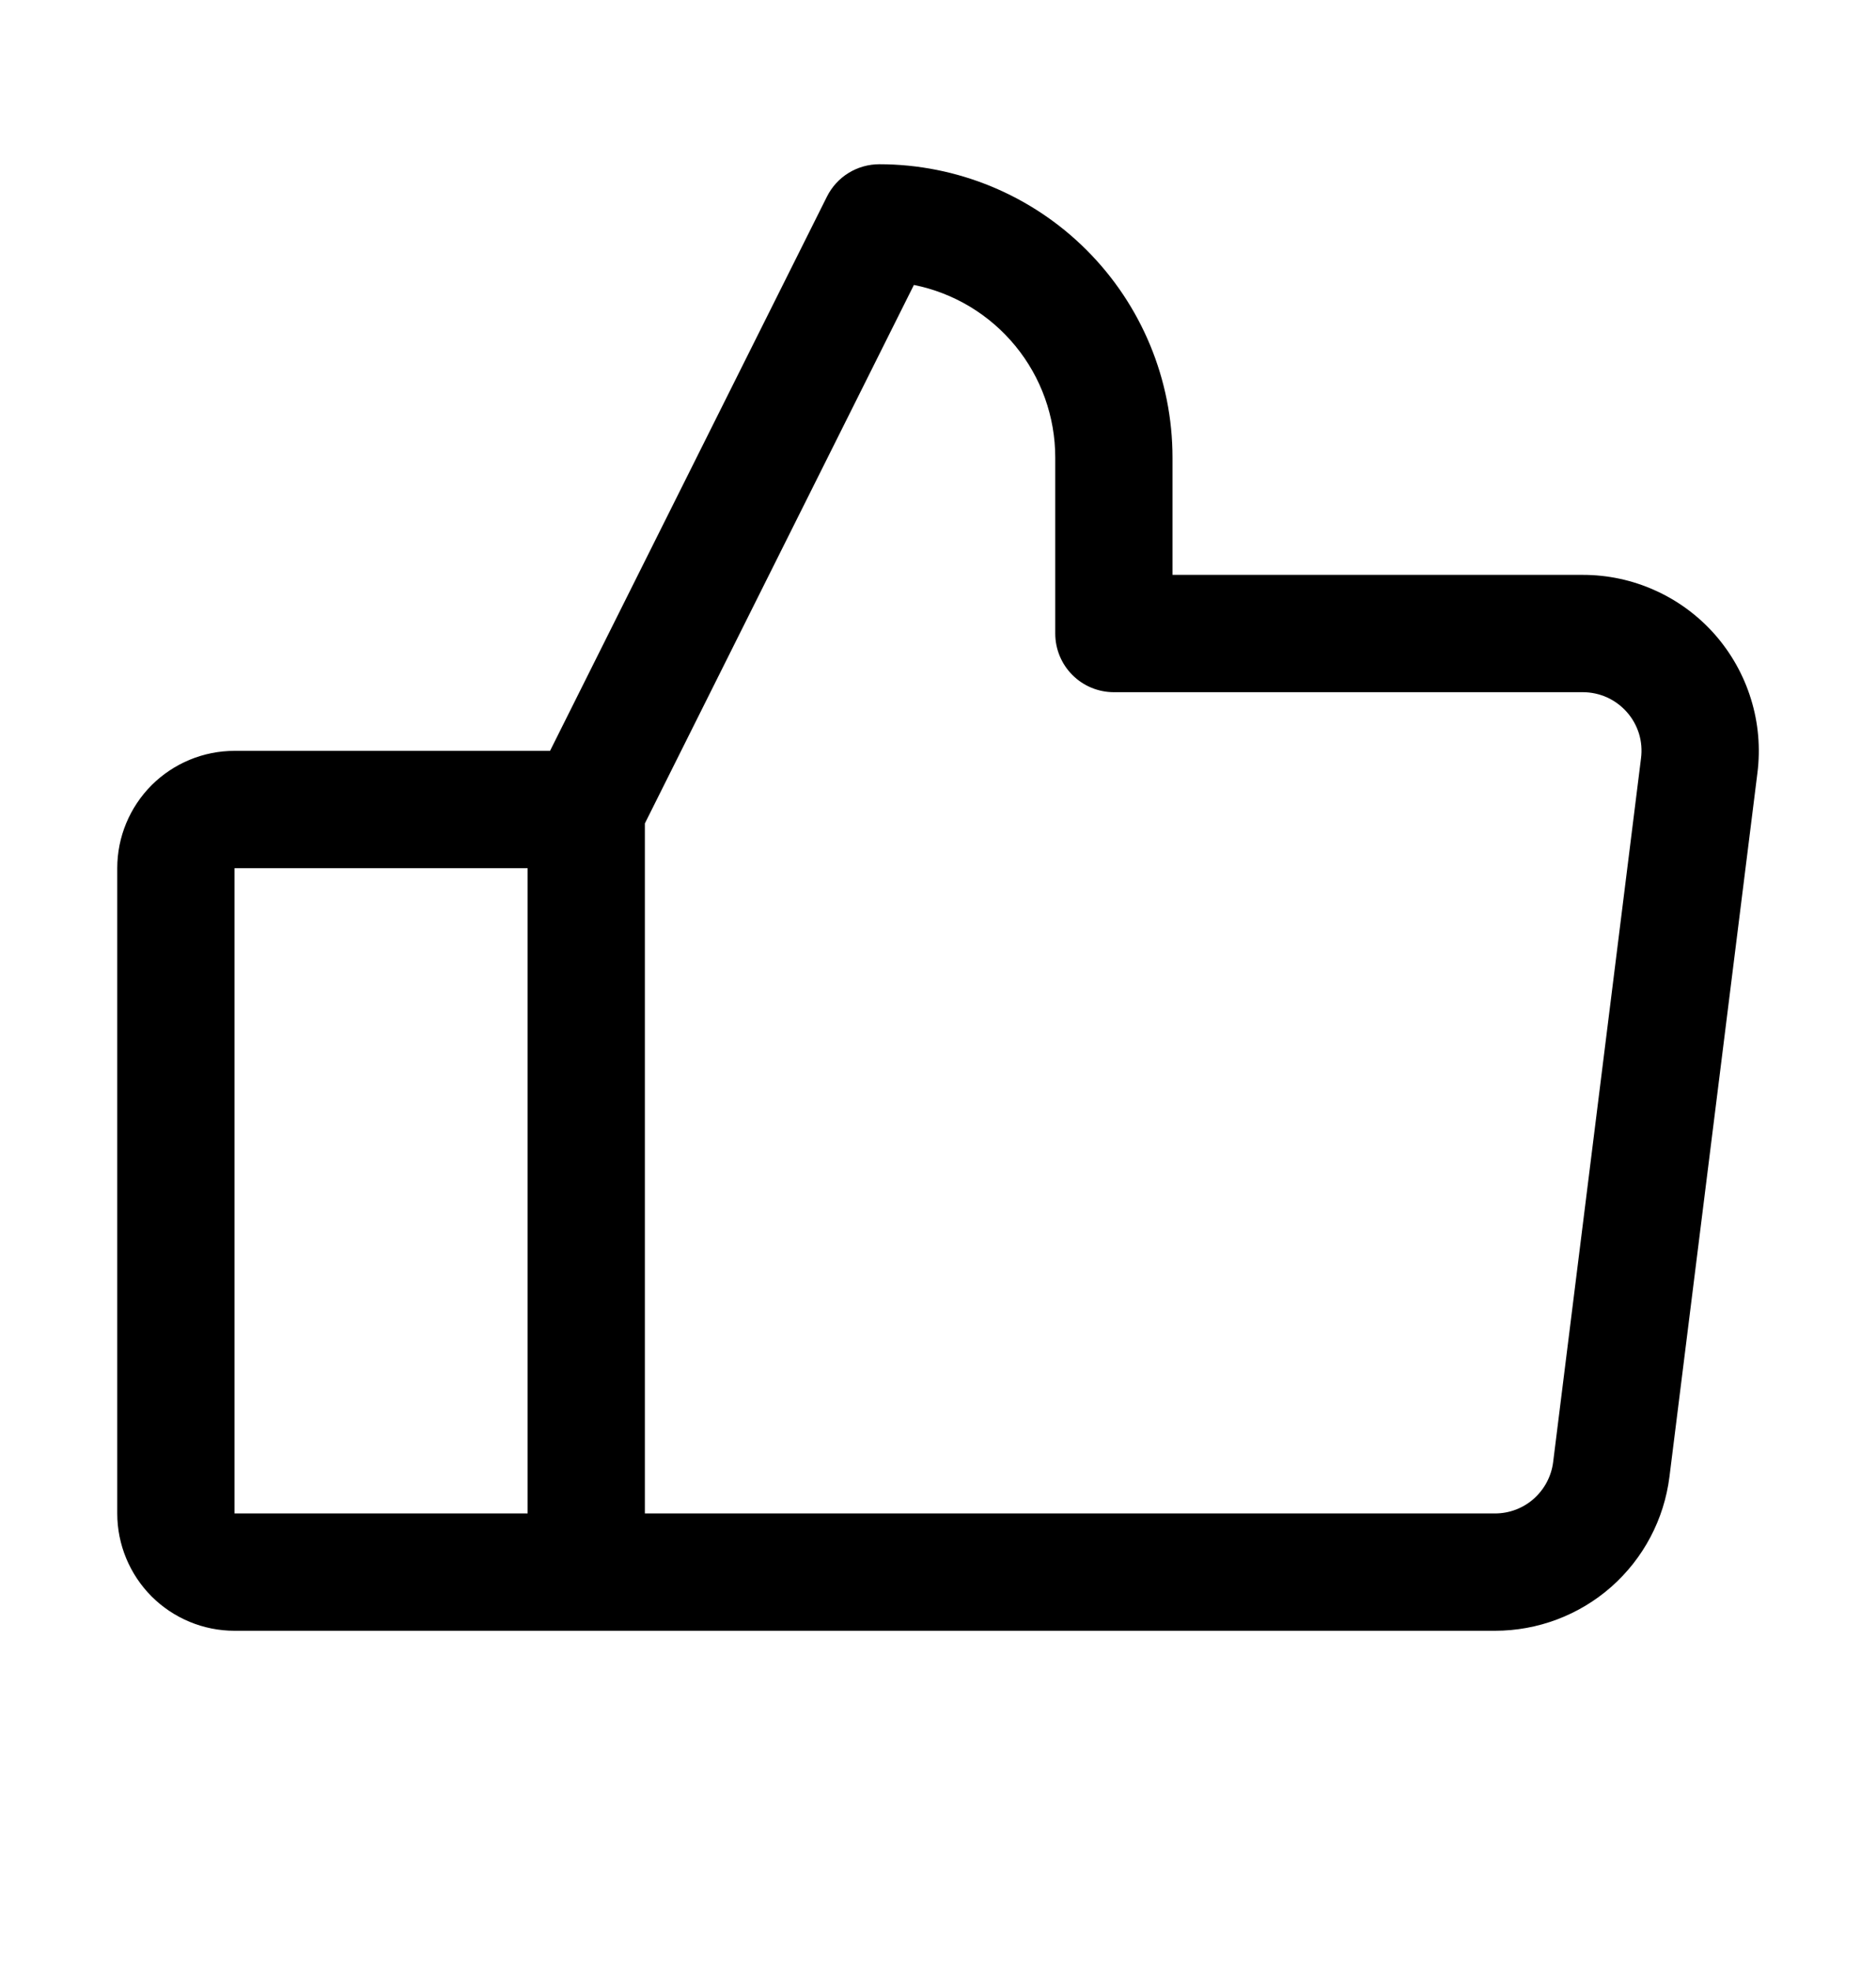 <?xml version="1.0" encoding="UTF-8"?> <svg xmlns="http://www.w3.org/2000/svg" width="20" height="21" viewBox="0 0 20 21" fill="none"><path d="M18.281 6.759C18.105 6.56 17.889 6.4 17.646 6.291C17.404 6.181 17.141 6.125 16.875 6.125H12.5V4.875C12.5 4.046 12.171 3.251 11.585 2.665C10.999 2.079 10.204 1.75 9.375 1.75C9.259 1.75 9.145 1.782 9.046 1.843C8.947 1.904 8.868 1.991 8.816 2.095L5.864 8H2.5C2.168 8 1.851 8.132 1.616 8.366C1.382 8.601 1.25 8.918 1.25 9.25V16.125C1.25 16.456 1.382 16.774 1.616 17.009C1.851 17.243 2.168 17.375 2.5 17.375H15.938C16.394 17.375 16.835 17.209 17.178 16.907C17.521 16.604 17.741 16.188 17.798 15.734L18.736 8.234C18.769 7.97 18.746 7.702 18.667 7.448C18.589 7.194 18.457 6.959 18.281 6.759ZM2.5 9.25H5.625V16.125H2.5V9.25ZM17.495 8.078L16.558 15.578C16.539 15.729 16.465 15.868 16.351 15.969C16.237 16.07 16.09 16.125 15.938 16.125H6.875V8.773L9.743 3.036C10.168 3.121 10.55 3.351 10.825 3.686C11.1 4.021 11.25 4.441 11.25 4.875V6.75C11.25 6.916 11.316 7.075 11.433 7.192C11.55 7.309 11.709 7.375 11.875 7.375H16.875C16.964 7.375 17.051 7.394 17.132 7.43C17.213 7.467 17.285 7.52 17.344 7.587C17.403 7.653 17.446 7.731 17.473 7.816C17.499 7.901 17.506 7.99 17.495 8.078Z" fill="black"></path></svg> 